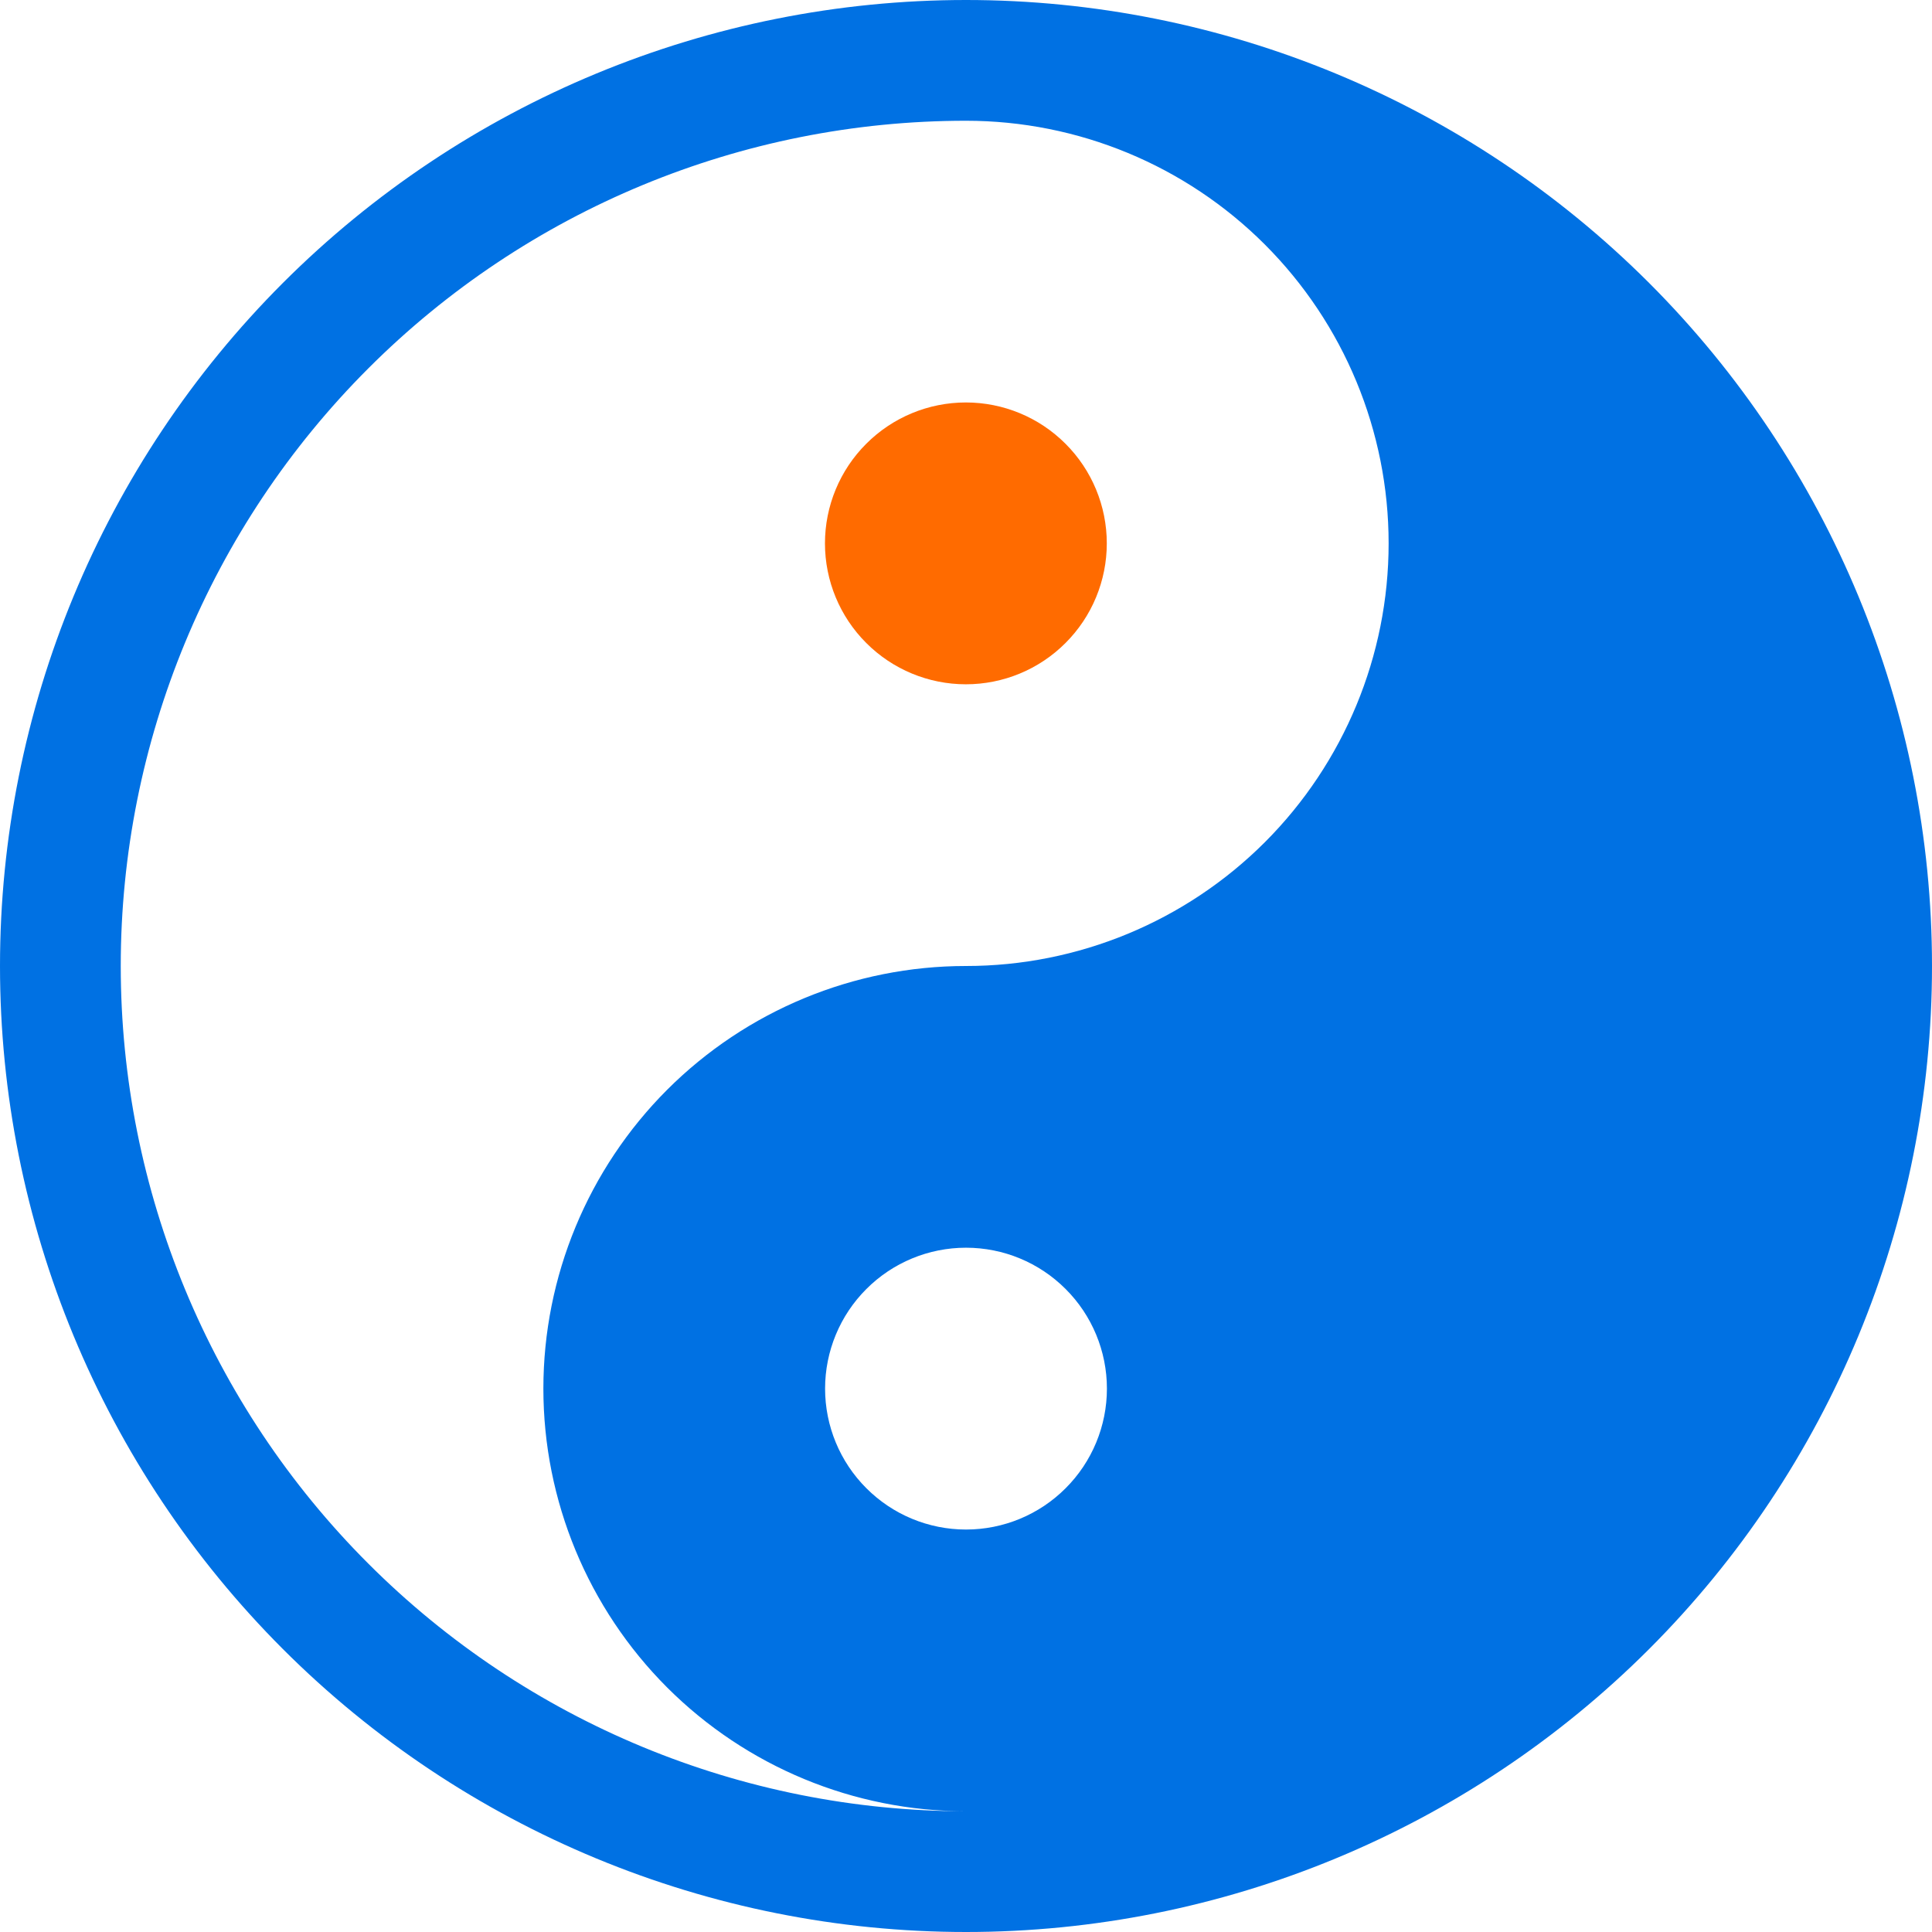 <svg width="32" height="32" viewBox="0 0 32 32" fill="none" xmlns="http://www.w3.org/2000/svg">
<g clip-path="url(#clip0_542_6806)">
<path d="M18.332 9C18.332 9.619 18.086 10.213 17.648 10.65C17.211 11.088 16.617 11.334 15.998 11.334C15.379 11.334 14.785 11.088 14.348 10.65C13.91 10.213 13.664 9.619 13.664 9C13.664 8.381 13.91 7.787 14.348 7.35C14.785 6.912 15.379 6.666 15.998 6.666C16.617 6.666 17.211 6.912 17.648 7.35C18.086 7.787 18.332 8.381 18.332 9Z" fill="#FF6B00"/>
<path d="M16 0C11.757 0 7.687 1.686 4.686 4.686C1.686 7.687 0 11.757 0 16C0 20.244 1.686 24.313 4.686 27.314C7.687 30.314 11.757 32 16 32C20.244 32 24.313 30.314 27.314 27.314C30.314 24.313 32 20.244 32 16C32 11.757 30.314 7.687 27.314 4.686C24.313 1.686 20.244 0 16 0ZM2 16C2 12.287 3.475 8.726 6.101 6.101C8.726 3.475 12.287 2 16 2C17.857 2 19.637 2.737 20.95 4.05C22.262 5.363 23 7.143 23 9C23 10.857 22.262 12.637 20.95 13.95C19.637 15.262 17.857 16 16 16C14.143 16 12.363 16.738 11.05 18.05C9.738 19.363 9 21.143 9 23C9 24.857 9.738 26.637 11.05 27.95C12.363 29.262 14.143 30 16 30C12.287 30 8.726 28.525 6.101 25.899C3.475 23.274 2 19.713 2 16ZM16 25.334C15.381 25.334 14.787 25.088 14.35 24.65C13.912 24.213 13.666 23.619 13.666 23C13.666 22.381 13.912 21.787 14.35 21.35C14.787 20.912 15.381 20.666 16 20.666C16.619 20.666 17.213 20.912 17.65 21.35C18.088 21.787 18.334 22.381 18.334 23C18.334 23.619 18.088 24.213 17.65 24.65C17.213 25.088 16.619 25.334 16 25.334Z" fill="#0071E3"/>
</g>
<defs>
<clipPath id="clip0_542_6806">
<rect width="32" height="32" fill="white"/>
</clipPath>
</defs>
</svg>
